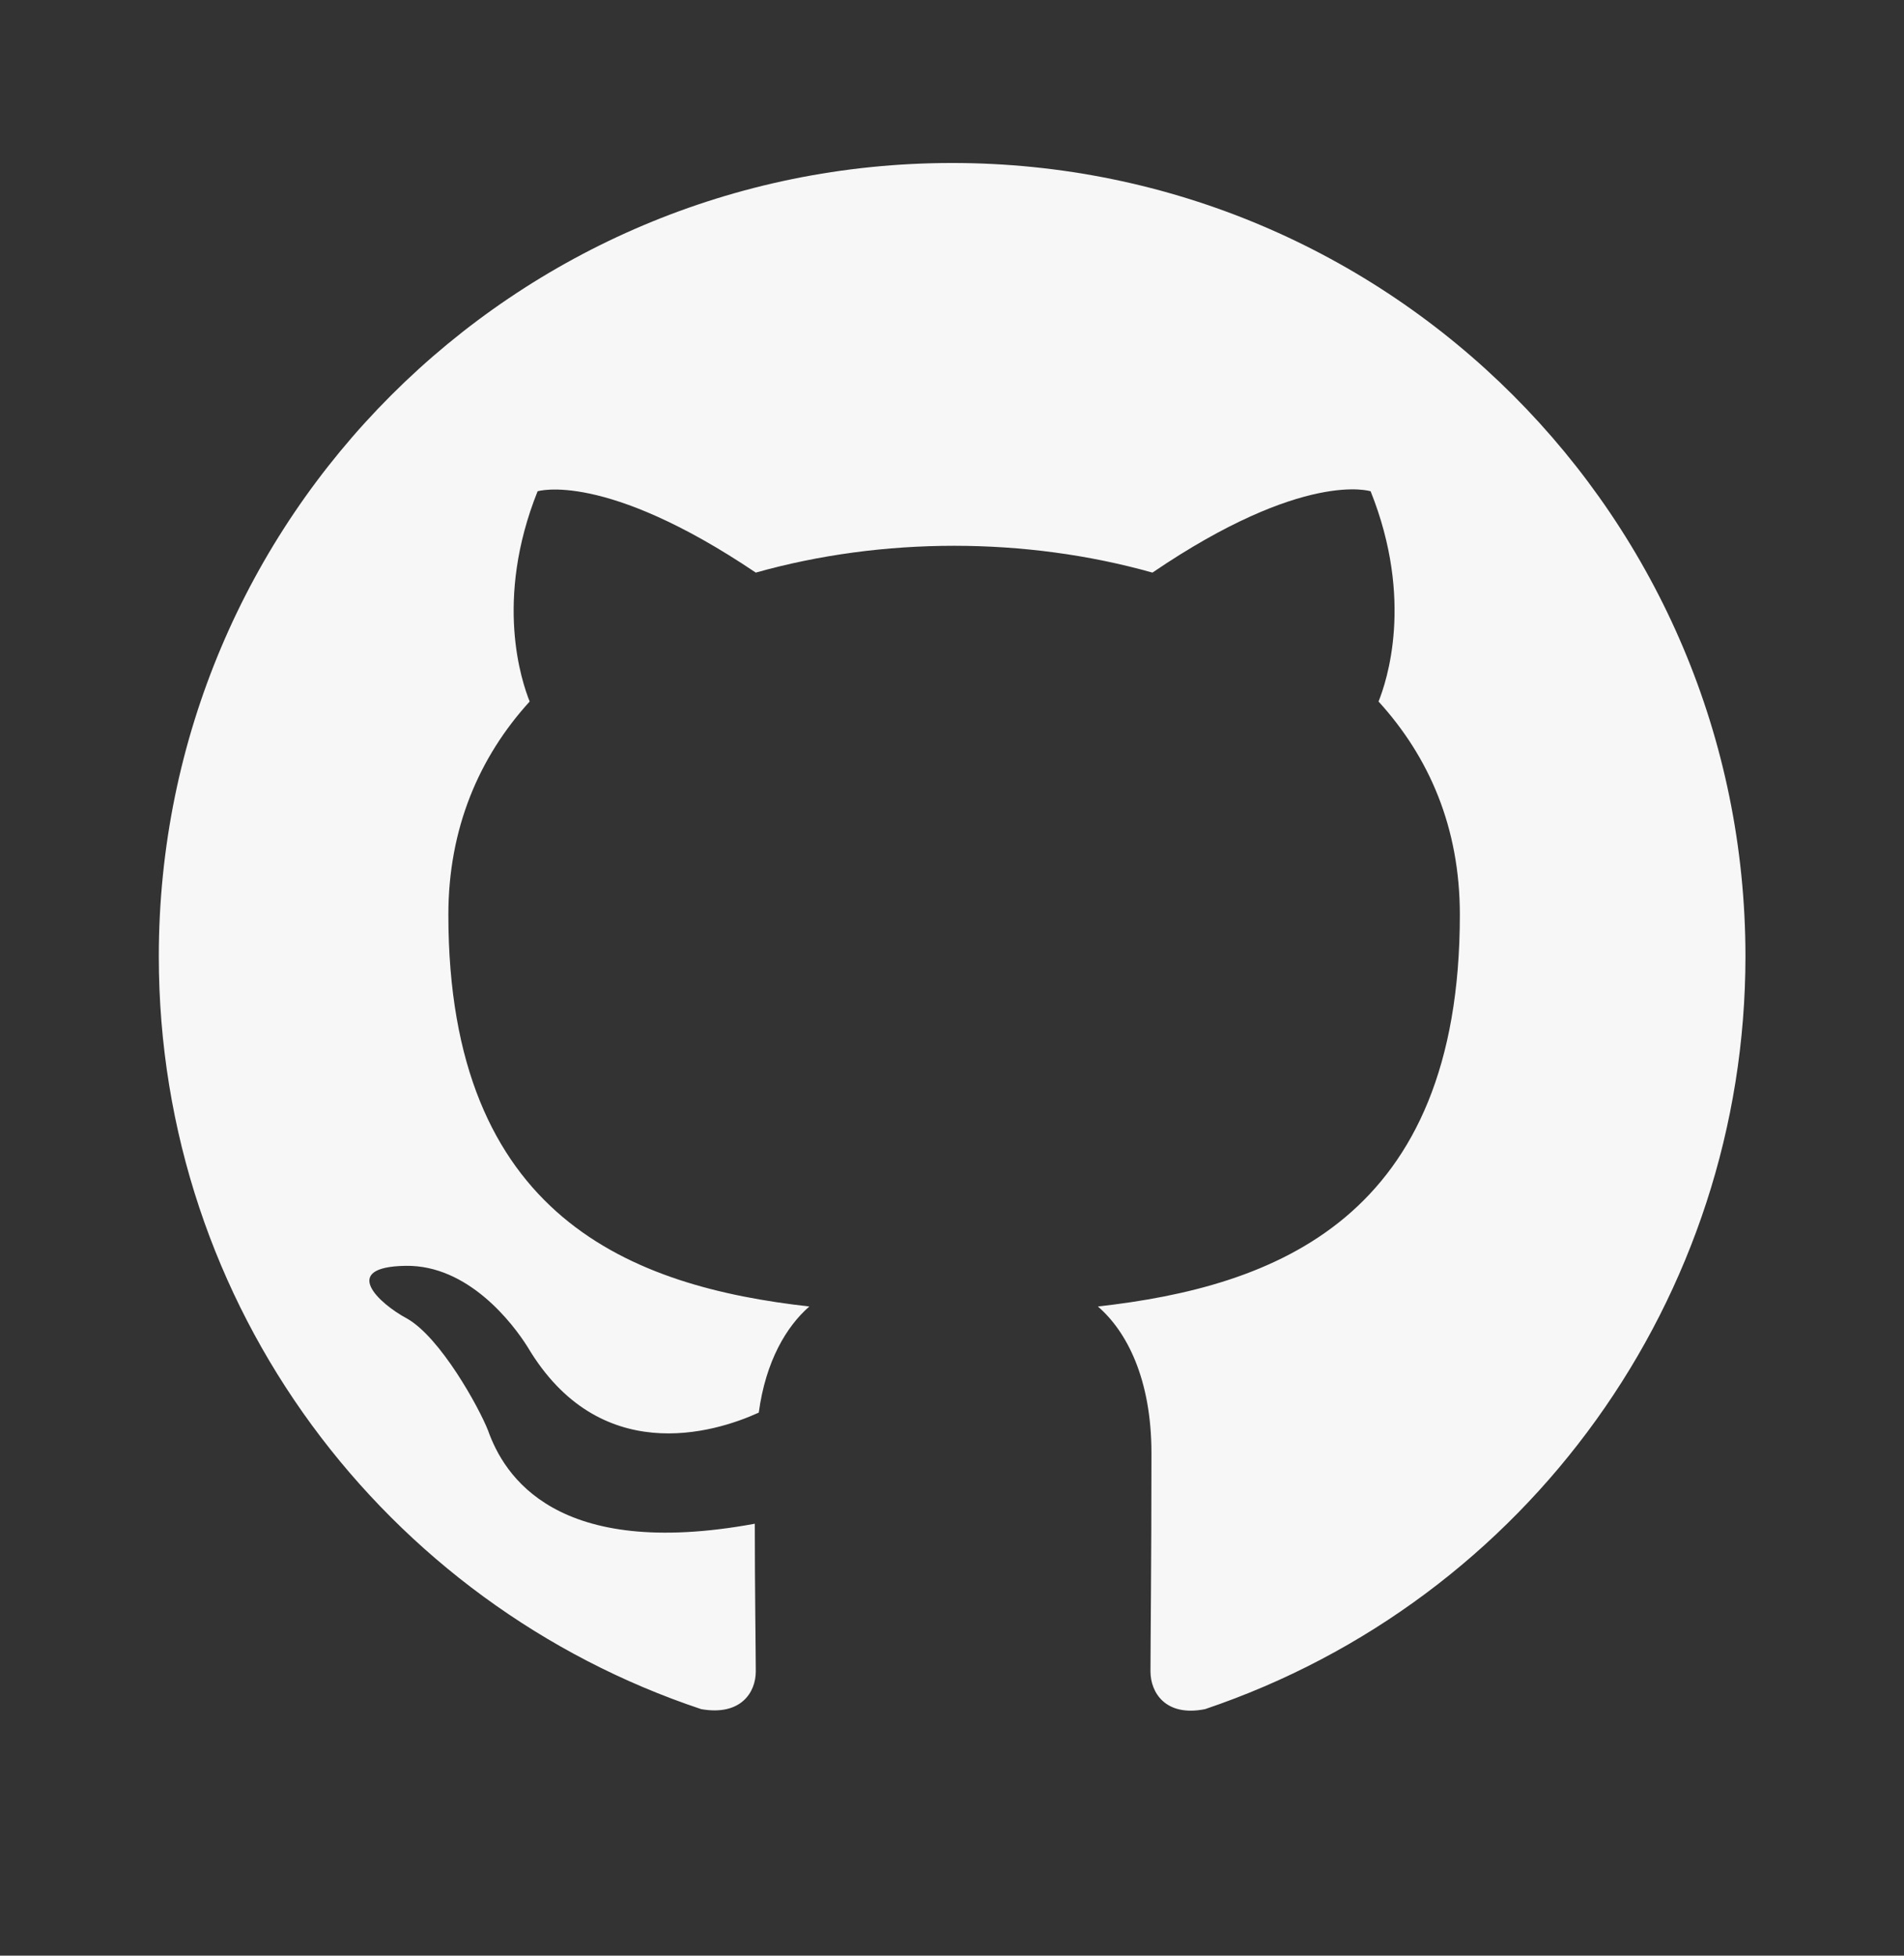 <svg width="37" height="38" viewBox="0 0 37 38" fill="none" xmlns="http://www.w3.org/2000/svg">
<rect x="0" y="0" width="37" height="38" fill="#333333" stroke="none"/>
<g clip-path="url(#clip0_521_2211)">
<path d="M18.503 3.167C9.985 3.167 3.086 10.066 3.086 18.584C3.086 25.405 7.499 31.168 13.627 33.21C14.398 33.345 14.687 32.883 14.687 32.478C14.687 32.112 14.668 30.898 14.668 29.607C10.794 30.32 9.792 28.662 9.484 27.795C9.31 27.352 8.559 25.984 7.904 25.617C7.364 25.328 6.593 24.615 7.884 24.596C9.098 24.577 9.966 25.714 10.255 26.176C11.642 28.508 13.858 27.853 14.745 27.448C14.88 26.446 15.284 25.772 15.728 25.386C12.297 25.001 8.713 23.671 8.713 17.774C8.713 16.098 9.31 14.71 10.293 13.631C10.139 13.246 9.599 11.665 10.447 9.546C10.447 9.546 11.739 9.141 14.687 11.126C15.92 10.779 17.231 10.605 18.541 10.605C19.852 10.605 21.162 10.779 22.395 11.126C25.344 9.122 26.635 9.546 26.635 9.546C27.483 11.665 26.943 13.246 26.789 13.631C27.772 14.71 28.369 16.078 28.369 17.774C28.369 23.69 24.766 25.001 21.335 25.386C21.894 25.868 22.376 26.793 22.376 28.238C22.376 30.3 22.357 31.958 22.357 32.478C22.357 32.883 22.646 33.364 23.417 33.21C29.692 31.092 33.918 25.207 33.919 18.584C33.919 10.066 27.02 3.167 18.503 3.167Z" fill="#F6F7F6"/>
</g>
<defs>
<clipPath id="clip0_521_2211">
<rect width="37" height="37" fill="white" transform="translate(0 0.083)"/>
</clipPath>
</defs>
</svg>
